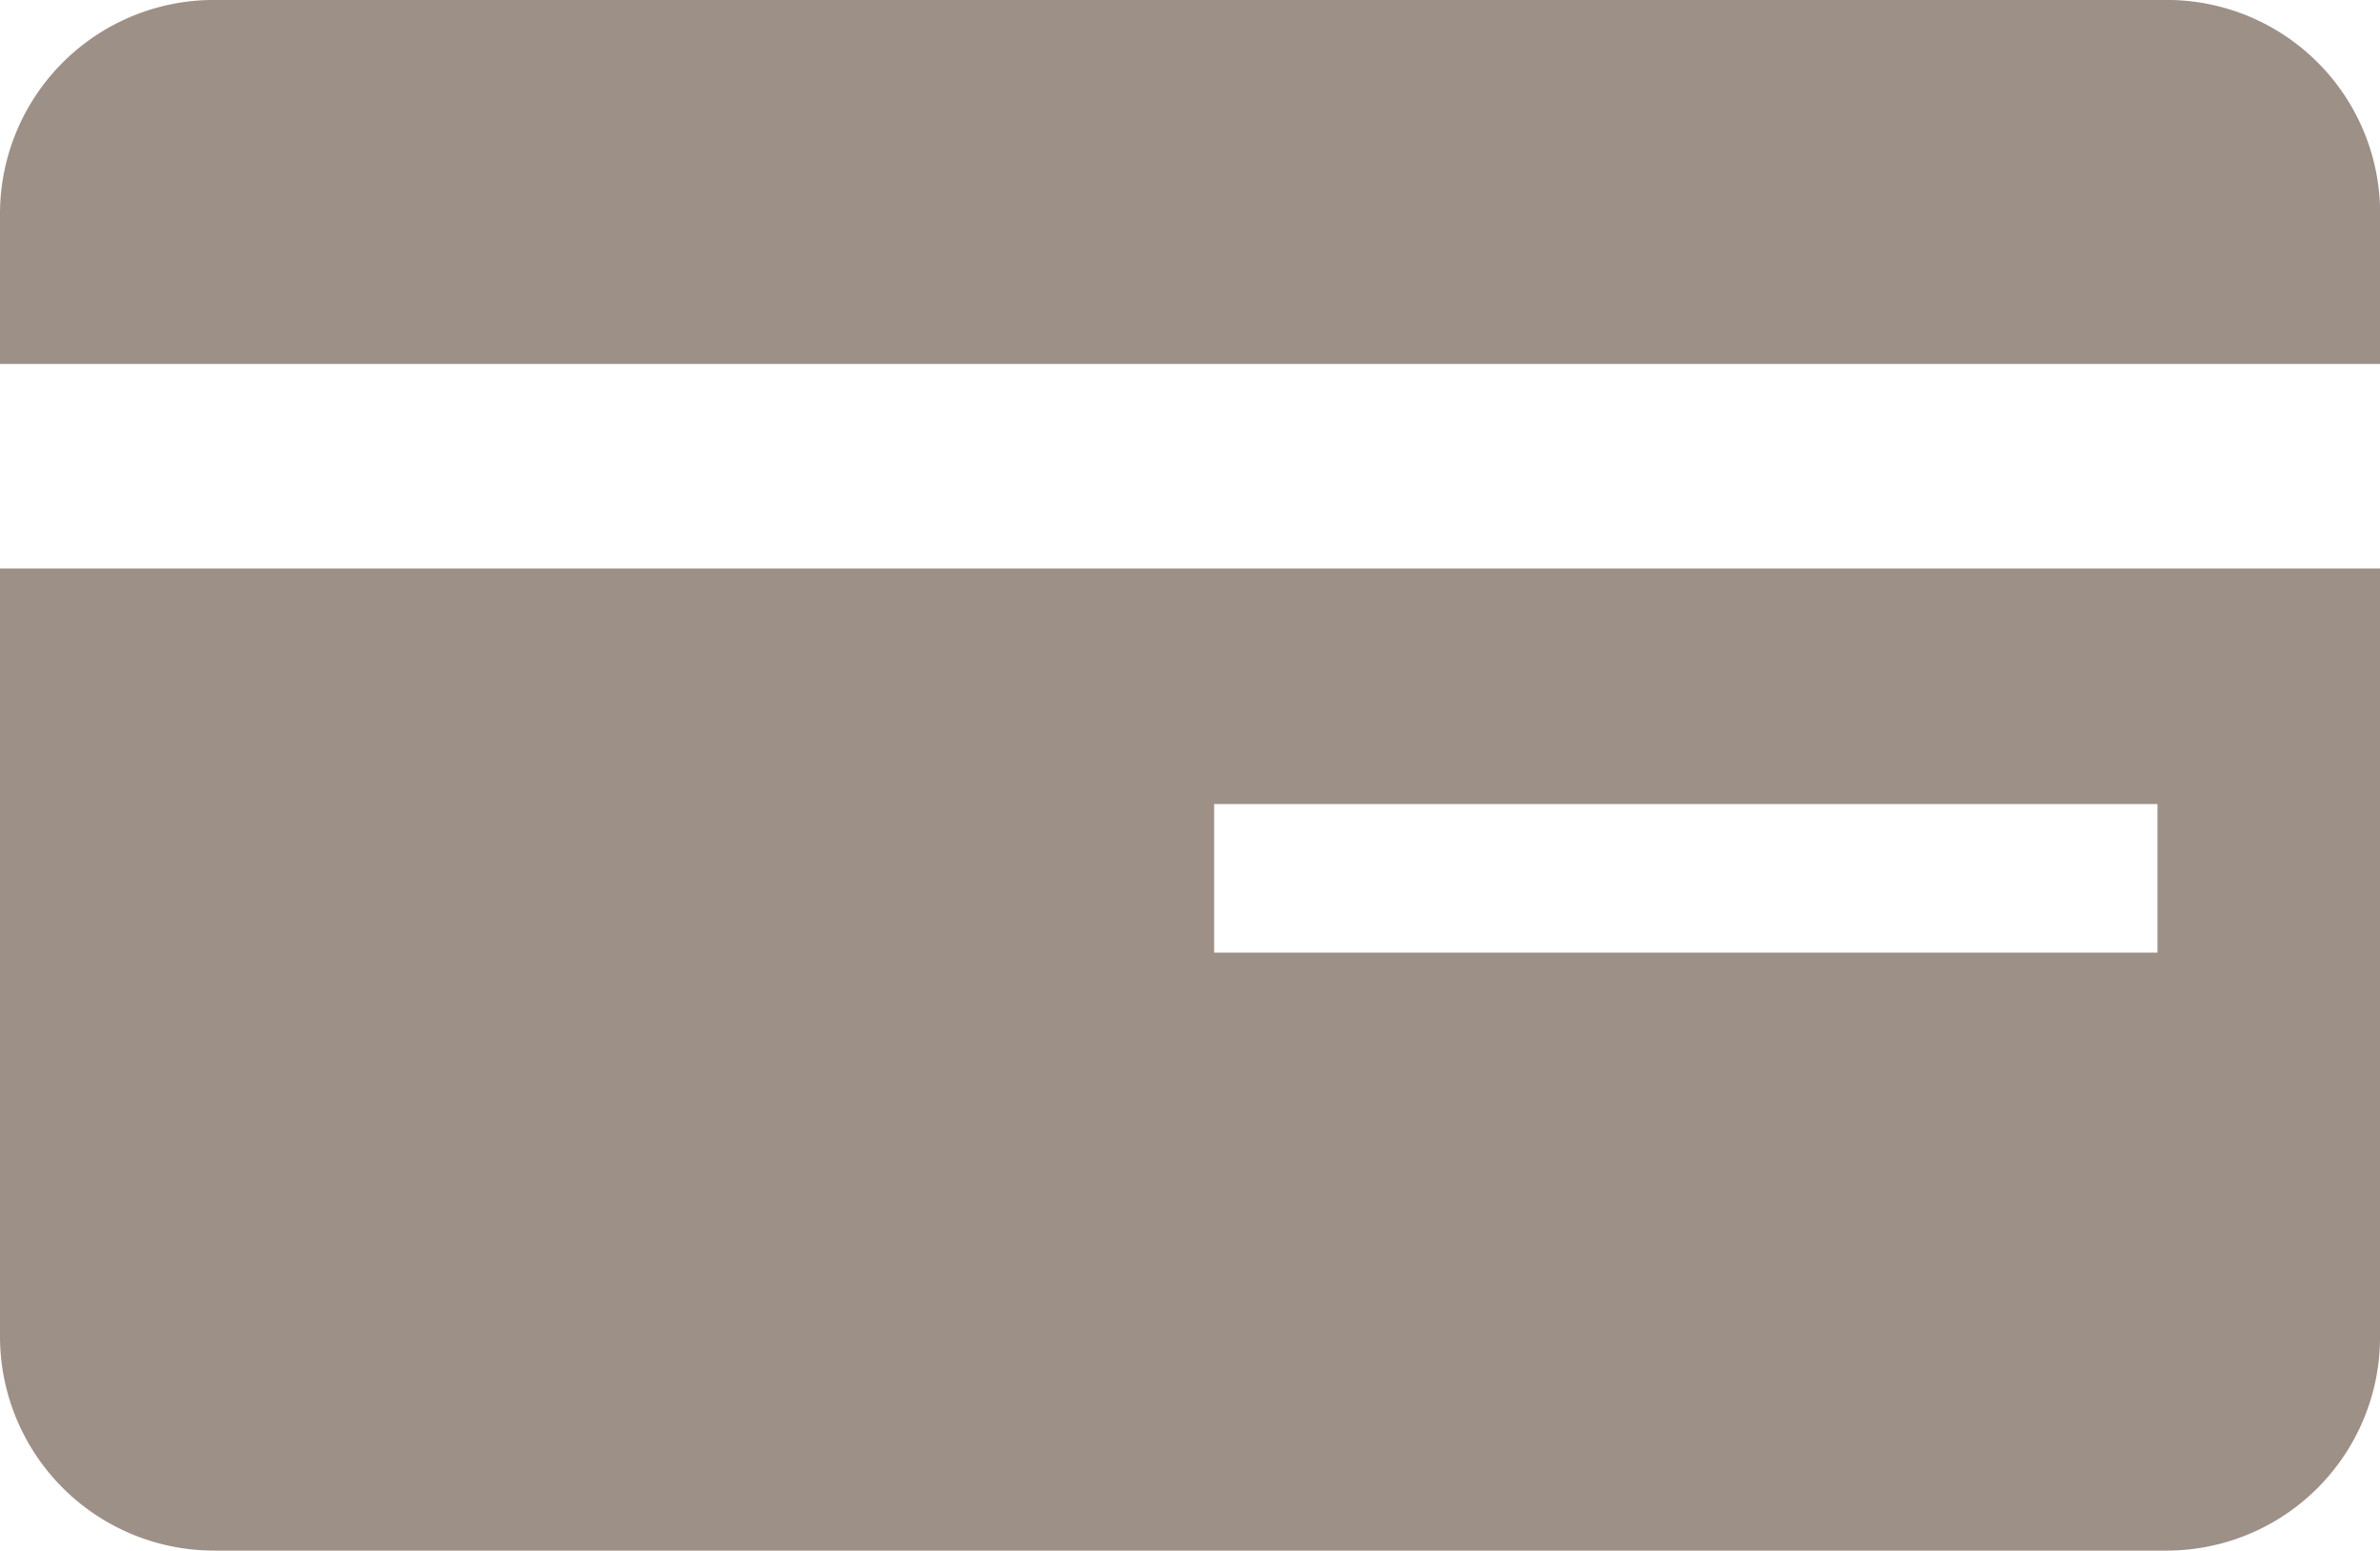 <svg id="Grupo_5913" data-name="Grupo 5913" xmlns="http://www.w3.org/2000/svg" xmlns:xlink="http://www.w3.org/1999/xlink" width="83.449" height="54.363" viewBox="0 0 83.449 54.363">
  <defs>
    <clipPath id="clip-path">
      <rect id="Rectángulo_2968" data-name="Rectángulo 2968" width="83.449" height="54.362" fill="#9d9087"/>
    </clipPath>
  </defs>
  <g id="Grupo_5907" data-name="Grupo 5907" transform="translate(0 0)" clip-path="url(#clip-path)">
    <path id="Trazado_4940" data-name="Trazado 4940" d="M0,30.966a7.508,7.508,0,0,0,7.5,7.49h68.48a7.483,7.483,0,0,0,7.47-7.49V4.027H0ZM42.571,12.284H75.648v5.208H42.571Z" transform="translate(0 15.905)" fill="#9d9087"/>
    <path id="Trazado_4941" data-name="Trazado 4941" d="M75.979,0H7.5A7.5,7.5,0,0,0,0,7.475v5.287H83.454V7.475A7.481,7.481,0,0,0,75.979,0" transform="translate(0 -0.002)" fill="#9d9087"/>
  </g>
</svg>
